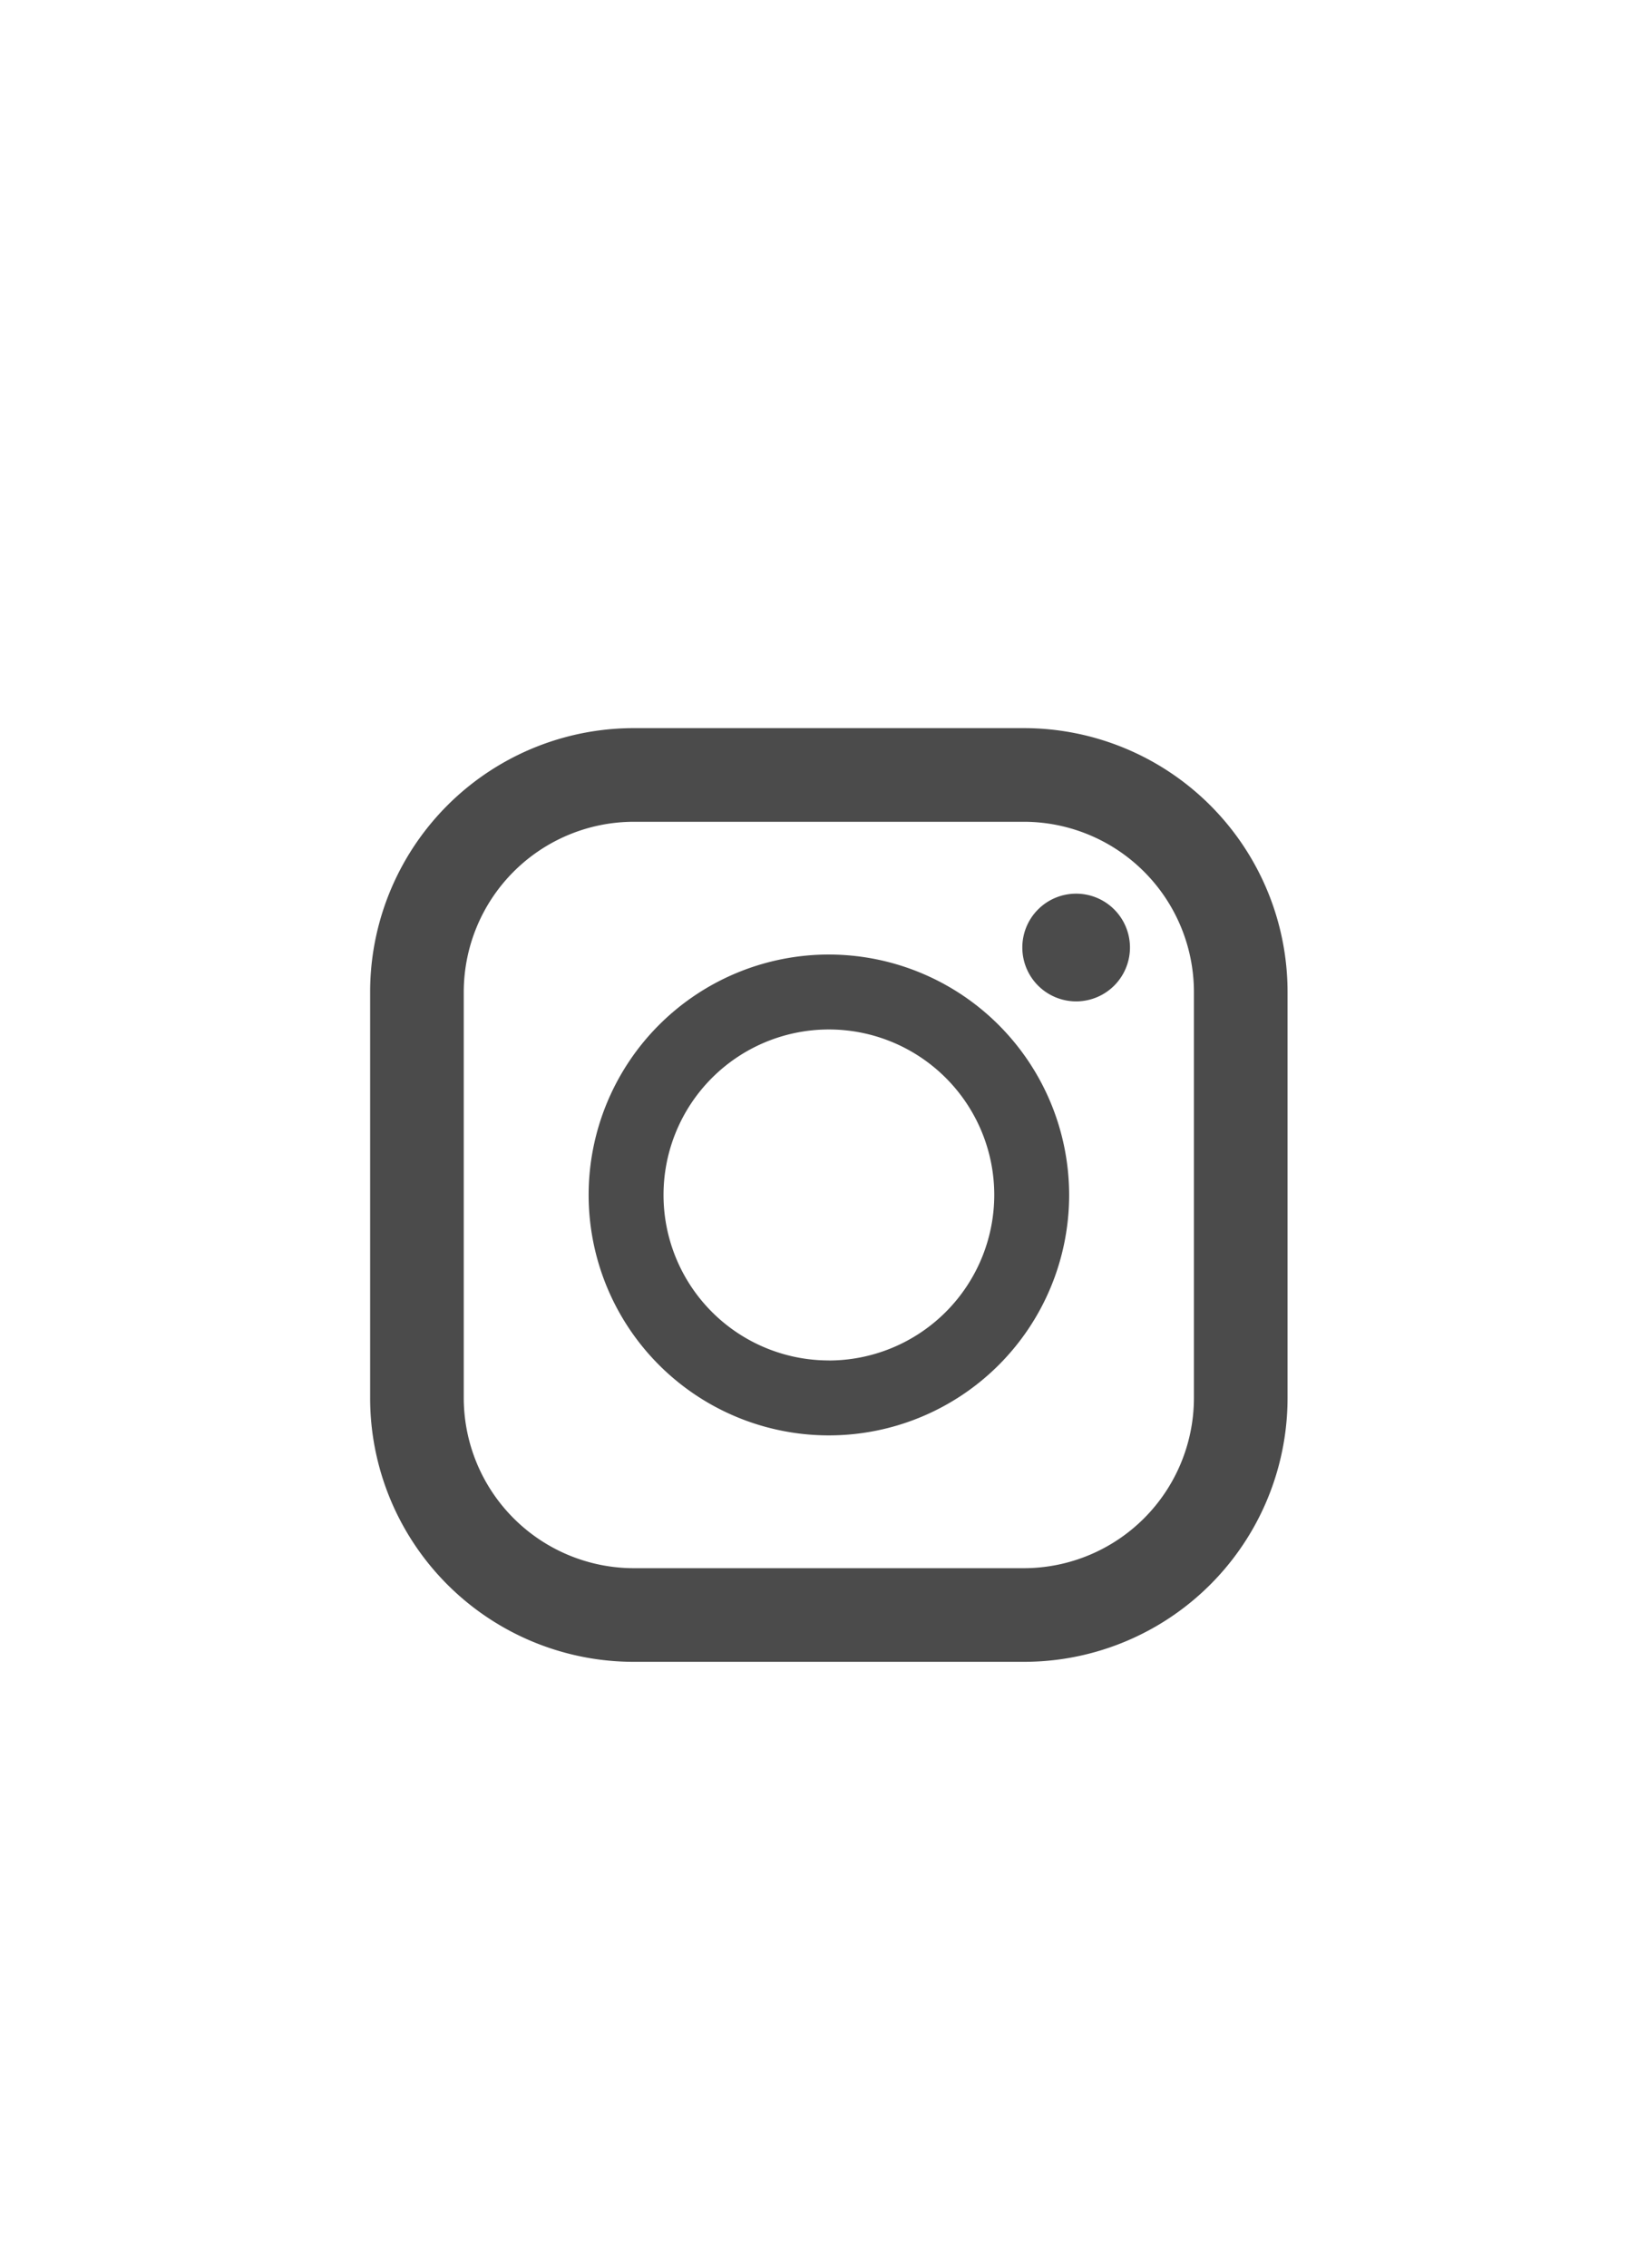 <svg xmlns="http://www.w3.org/2000/svg" width="32" height="44" viewBox="0 0 32 44">
  <title>nav-instagram</title>
  <g id="レイヤー_2" data-name="レイヤー 2">
    <g id="G-navi">
      <rect width="32" height="44" fill="#fff"/>
      <g>
        <path d="M20.896,17.34a1.045,1.045,0,1,1-1.045,1.045A1.044,1.044,0,0,1,20.896,17.34Z" fill="#4b4b4b"/>
        <path d="M19.882,14.128H12.308A5.12,5.12,0,0,0,7.187,19.248h0v7.876a5.12,5.12,0,0,0,5.121,5.121h7.574a5.12,5.12,0,0,0,5.119-5.121V19.248A5.12,5.12,0,0,0,19.882,14.128Zm3.301,12.997a3.306,3.306,0,0,1-3.301,3.303H12.308a3.306,3.306,0,0,1-3.303-3.303V19.248a3.306,3.306,0,0,1,3.303-3.303h7.574a3.306,3.306,0,0,1,3.301,3.303Z" fill="#4b4b4b"/>
        <path d="M16.094,18.521a4.665,4.665,0,1,0,4.666,4.664A4.669,4.669,0,0,0,16.094,18.521Zm0,7.876a3.211,3.211,0,1,1,3.212-3.212A3.215,3.215,0,0,1,16.094,26.398Z" fill="#4b4b4b"/>
      </g>
    </g>
  </g>
</svg>
